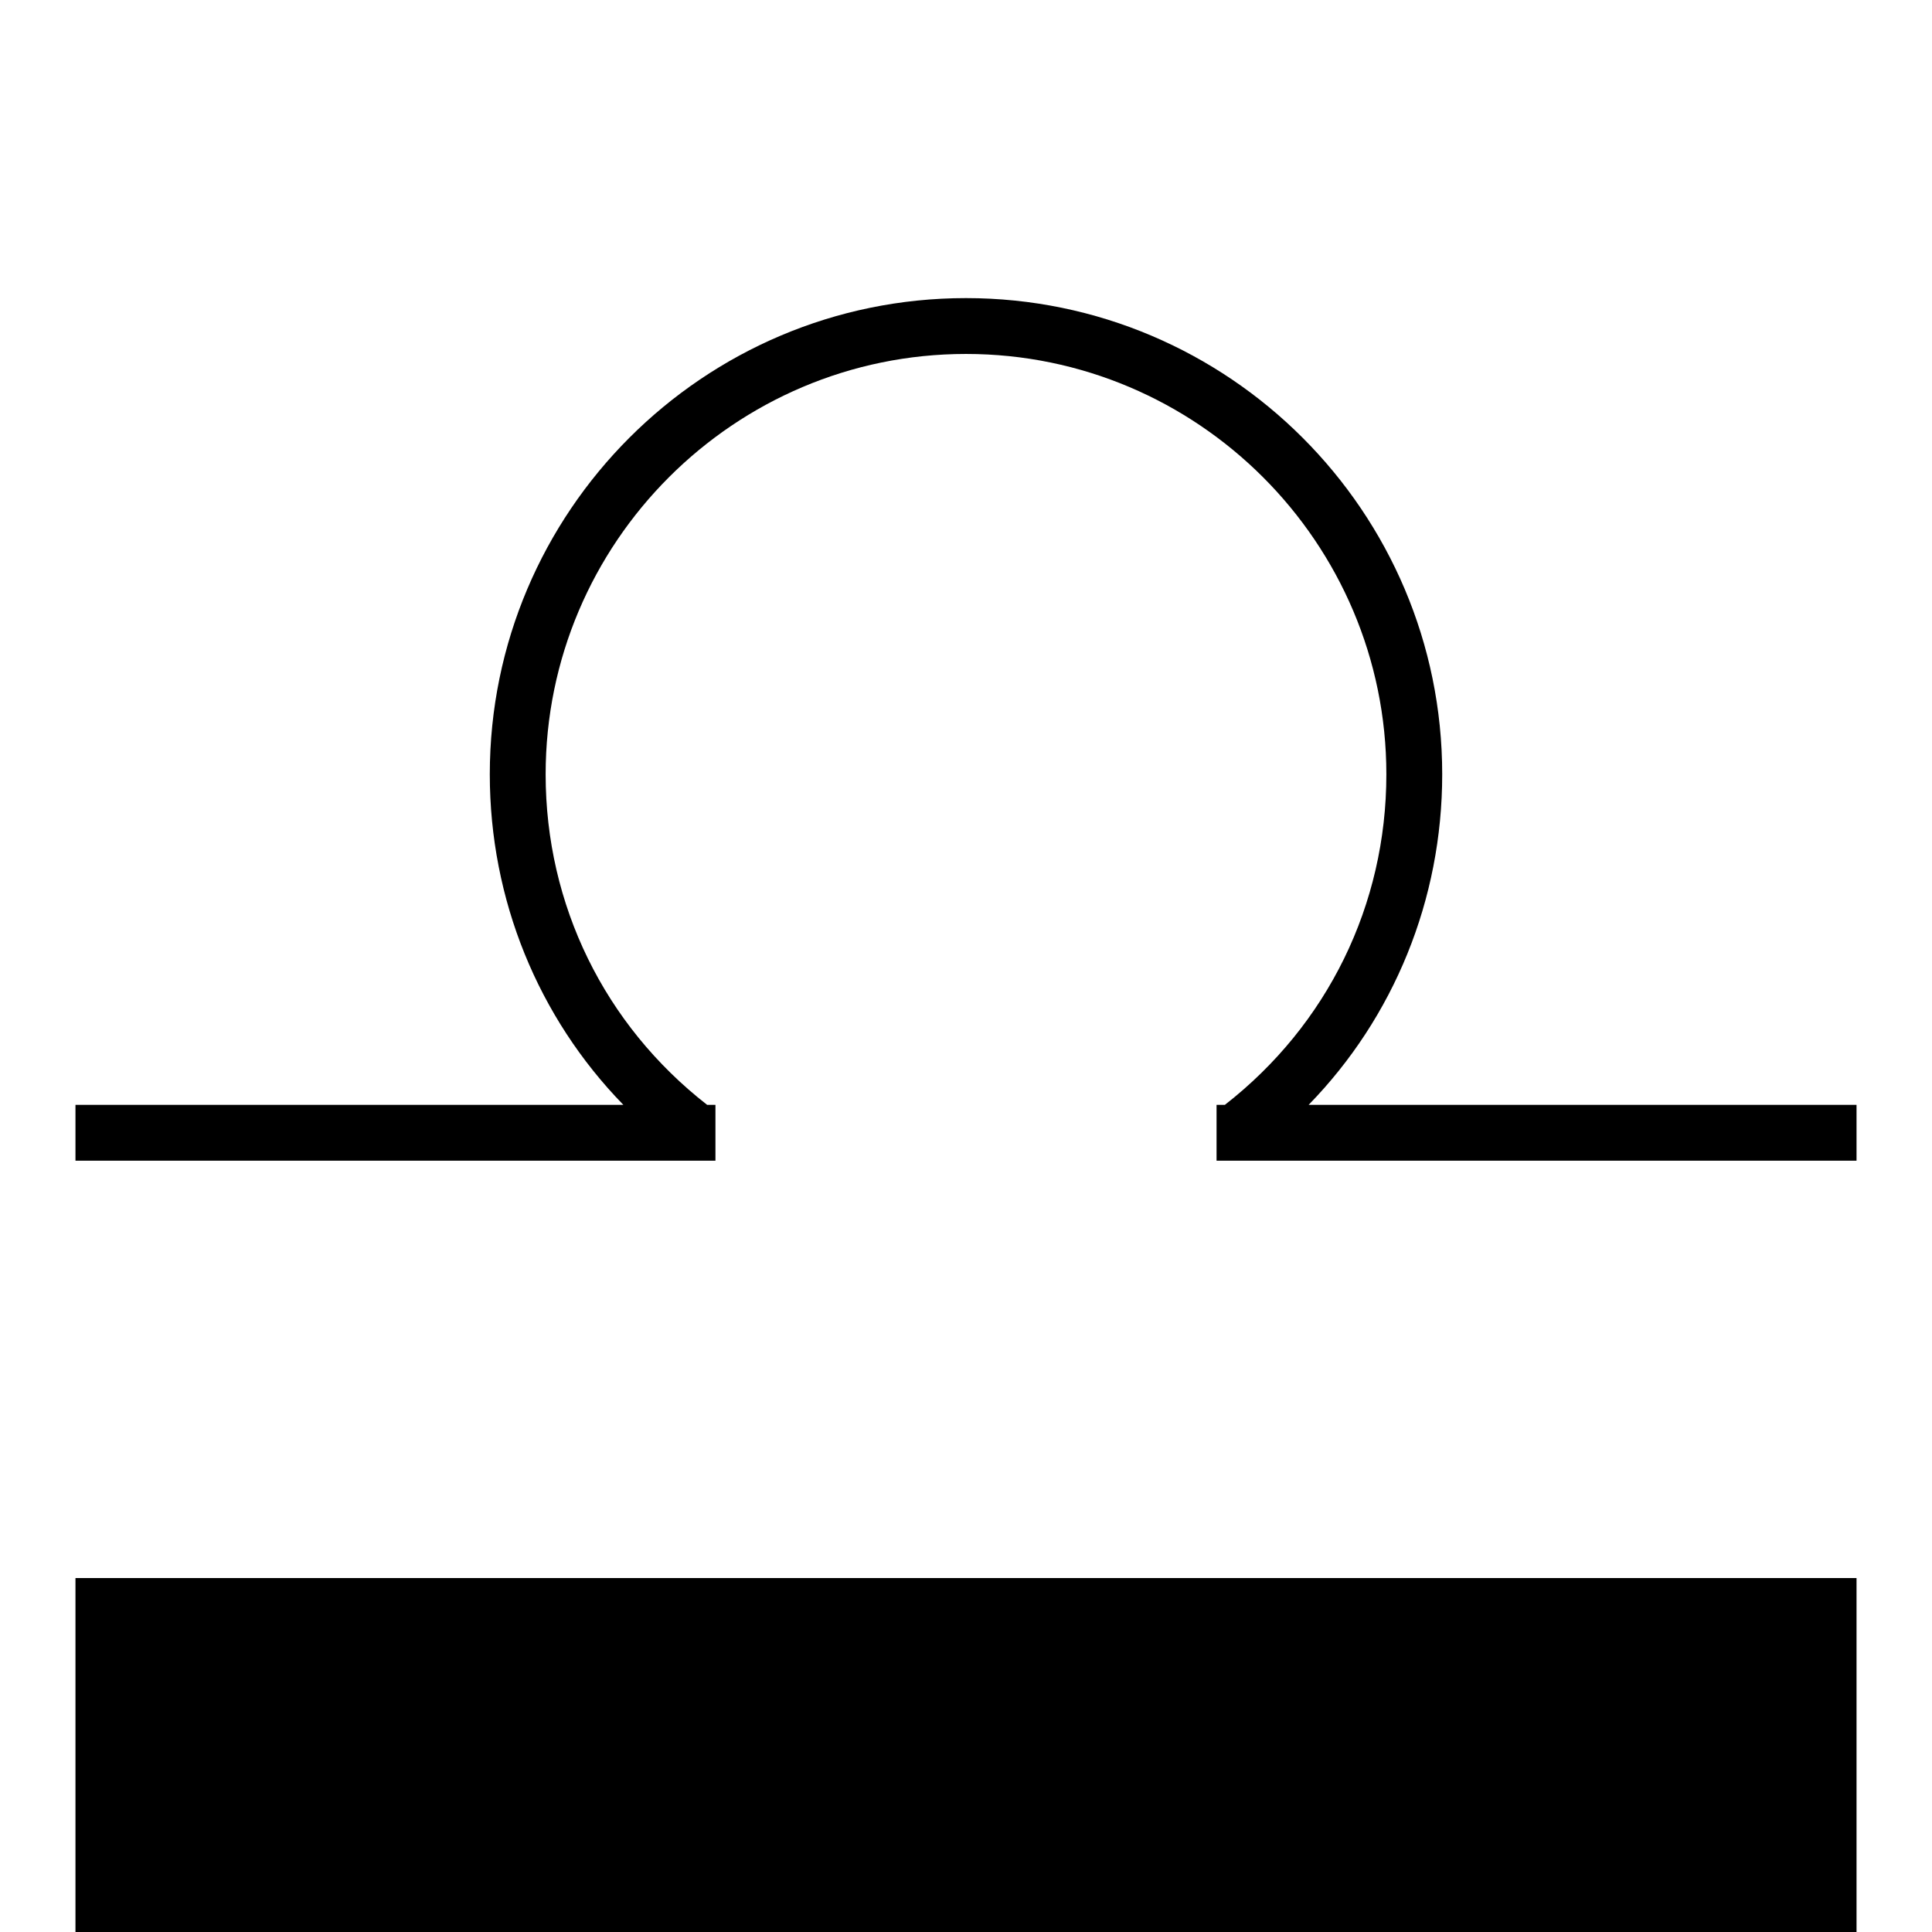 <?xml version="1.0" encoding="utf-8"?>
<!-- Svg Vector Icons : http://www.onlinewebfonts.com/icon -->
<!DOCTYPE svg PUBLIC "-//W3C//DTD SVG 1.1//EN" "http://www.w3.org/Graphics/SVG/1.1/DTD/svg11.dtd">
<svg version="1.1" xmlns="http://www.w3.org/2000/svg" xmlns:xlink="http://www.w3.org/1999/xlink" x="0px" y="0px" viewBox="0 0 256 256" enable-background="new 0 0 256 256" xml:space="preserve">
<g> <g> <path fill="#000000" d="M191.1,102.6c0-34.8-28.3-63.1-63.1-63.1c-34.8,0-63.1,28.3-63.1,63.1c0,16.6,6.4,32.2,17.7,43.8H10v7.4  h84.8v-7.4h-1.1c-13.6-10.6-21.4-26.5-21.4-43.8c0-30.7,25-55.7,55.7-55.7s55.7,25,55.7,55.7c0,17.3-7.8,33.2-21.4,43.8h-1.1v7.4  H246v-7.4h-72.6C184.7,134.8,191.1,119.2,191.1,102.6z"/> <path fill="#000000" d="M10 209.1h236v236h-236z"/> </g></g>
</svg>